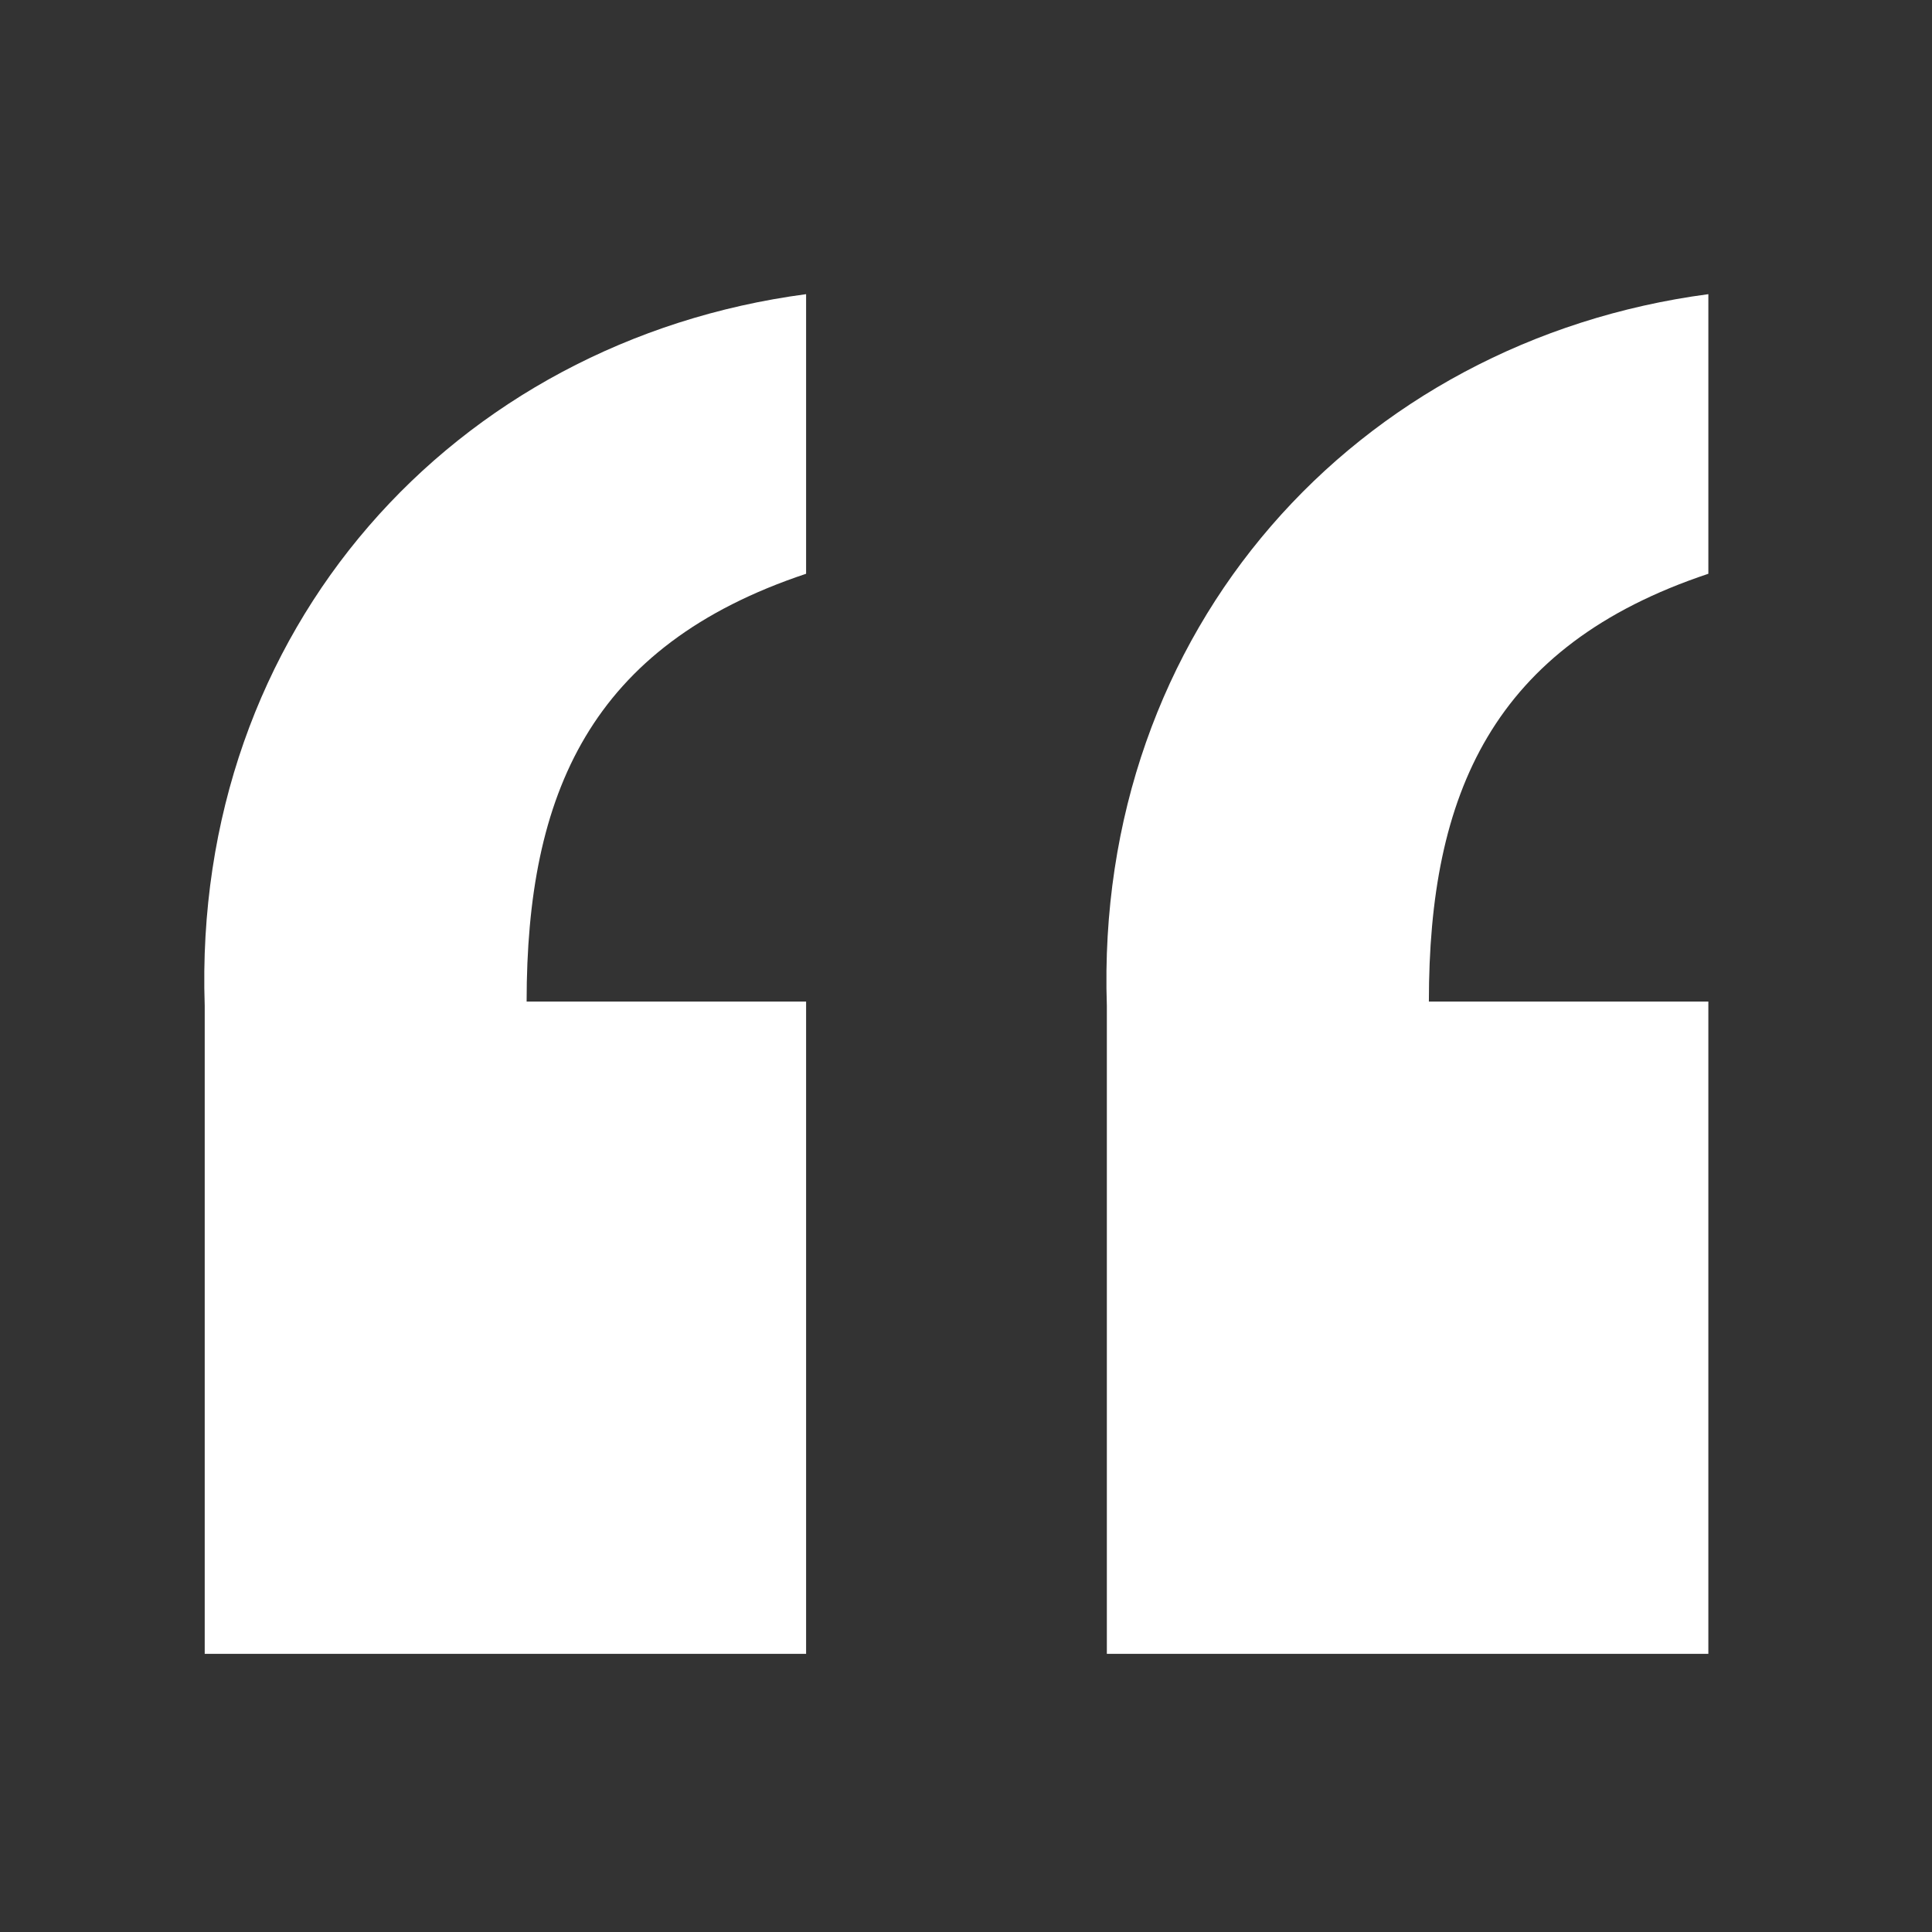 <?xml version="1.0" encoding="utf-8"?>
<!-- Generator: Adobe Illustrator 15.0.2, SVG Export Plug-In . SVG Version: 6.00 Build 0)  -->
<!DOCTYPE svg PUBLIC "-//W3C//DTD SVG 1.1//EN" "http://www.w3.org/Graphics/SVG/1.1/DTD/svg11.dtd">
<svg version="1.1" id="Capa_1" xmlns="http://www.w3.org/2000/svg" xmlns:xlink="http://www.w3.org/1999/xlink" x="0px" y="0px"
	 width="113.391px" height="113.391px" viewBox="0 0 113.391 113.391" enable-background="new 0 0 113.391 113.391"
	 xml:space="preserve">
<rect x="0" y="0" width="113.391" height="113.391" fill="#333333" stroke="none"/>
<g>
	<path fill="#FFFFFF" d="M100.264,97.067H64.962V59.031c-0.742-22.123,14.669-39.029,35.303-41.766v16.41
		c-12.678,4.224-16.403,12.928-16.403,25.107h16.403V97.067z M47.311,97.067H12.015V59.031
		c-0.749-22.123,14.662-39.029,35.296-41.766v16.41c-12.679,4.224-16.403,12.928-16.403,25.107h16.403V97.067z"/>
</g>
</svg>
